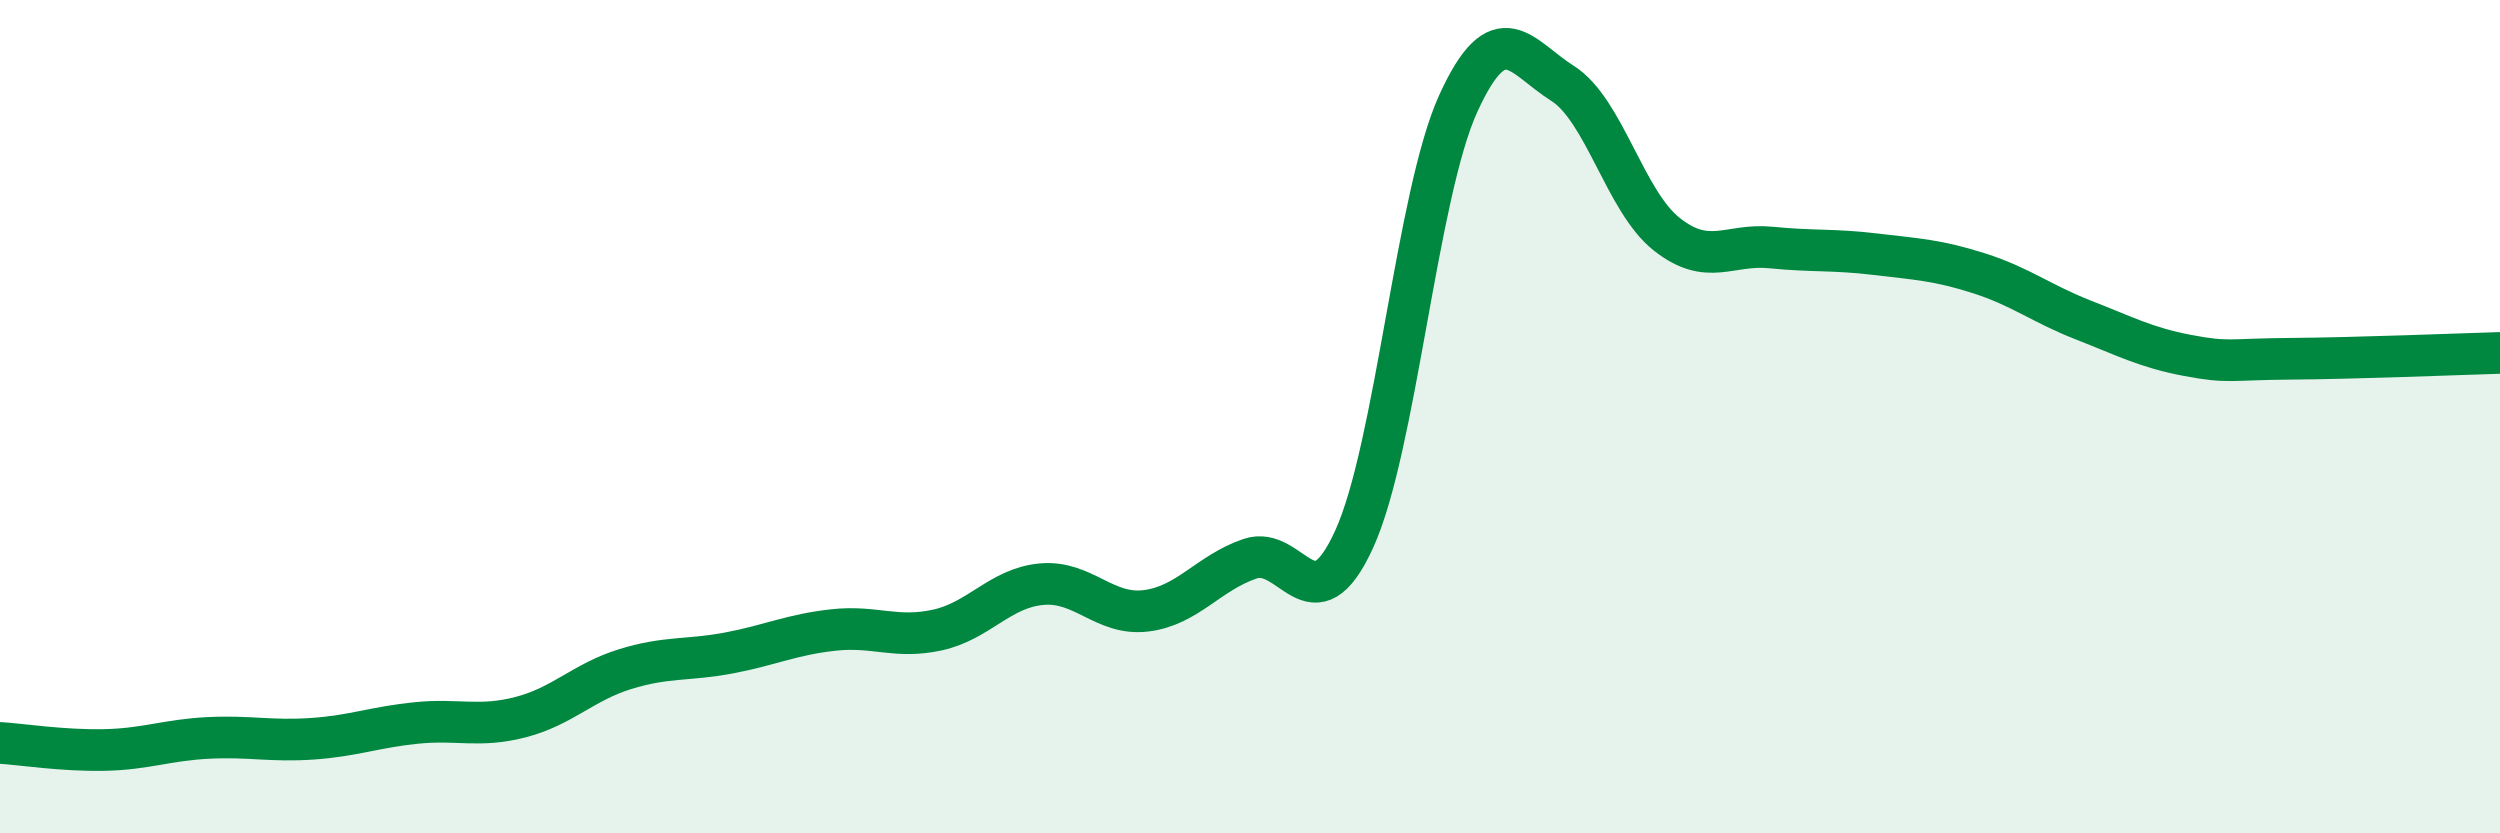 
    <svg width="60" height="20" viewBox="0 0 60 20" xmlns="http://www.w3.org/2000/svg">
      <path
        d="M 0,17.83 C 0.5,17.86 1.5,18.02 2.5,18 C 3.5,17.98 4,17.76 5,17.71 C 6,17.66 6.5,17.8 7.5,17.73 C 8.5,17.66 9,17.45 10,17.35 C 11,17.25 11.5,17.47 12.5,17.21 C 13.5,16.95 14,16.37 15,16.06 C 16,15.75 16.5,15.86 17.5,15.67 C 18.5,15.48 19,15.23 20,15.12 C 21,15.01 21.5,15.34 22.5,15.12 C 23.5,14.9 24,14.11 25,14.02 C 26,13.93 26.5,14.78 27.5,14.66 C 28.5,14.54 29,13.75 30,13.41 C 31,13.07 31.5,15.13 32.5,12.94 C 33.5,10.75 34,4.67 35,2.48 C 36,0.29 36.5,1.37 37.5,2 C 38.5,2.63 39,4.83 40,5.62 C 41,6.41 41.5,5.84 42.5,5.94 C 43.5,6.04 44,5.98 45,6.1 C 46,6.22 46.5,6.24 47.5,6.56 C 48.5,6.88 49,7.29 50,7.68 C 51,8.07 51.5,8.34 52.5,8.53 C 53.5,8.72 53.5,8.62 55,8.61 C 56.5,8.6 59,8.5 60,8.47L60 20L0 20Z"
        fill="#008740"
        opacity="0.1"
        stroke-linecap="round"
        stroke-linejoin="round"
      />
      <path
        d="M 0,17.83 C 0.5,17.86 1.5,18.02 2.5,18 C 3.5,17.98 4,17.76 5,17.71 C 6,17.66 6.5,17.8 7.5,17.73 C 8.5,17.66 9,17.45 10,17.35 C 11,17.25 11.5,17.47 12.5,17.21 C 13.5,16.95 14,16.37 15,16.06 C 16,15.75 16.5,15.86 17.5,15.67 C 18.5,15.48 19,15.23 20,15.12 C 21,15.01 21.5,15.34 22.5,15.12 C 23.5,14.9 24,14.11 25,14.02 C 26,13.93 26.5,14.78 27.5,14.66 C 28.5,14.54 29,13.75 30,13.41 C 31,13.07 31.5,15.13 32.5,12.94 C 33.5,10.75 34,4.67 35,2.48 C 36,0.29 36.5,1.37 37.5,2 C 38.5,2.63 39,4.83 40,5.62 C 41,6.41 41.5,5.84 42.5,5.94 C 43.5,6.04 44,5.98 45,6.1 C 46,6.22 46.5,6.24 47.5,6.56 C 48.5,6.88 49,7.29 50,7.68 C 51,8.07 51.5,8.34 52.5,8.53 C 53.5,8.72 53.5,8.62 55,8.61 C 56.5,8.6 59,8.5 60,8.47"
        stroke="#008740"
        stroke-width="1"
        fill="none"
        stroke-linecap="round"
        stroke-linejoin="round"
      />
    </svg>
  